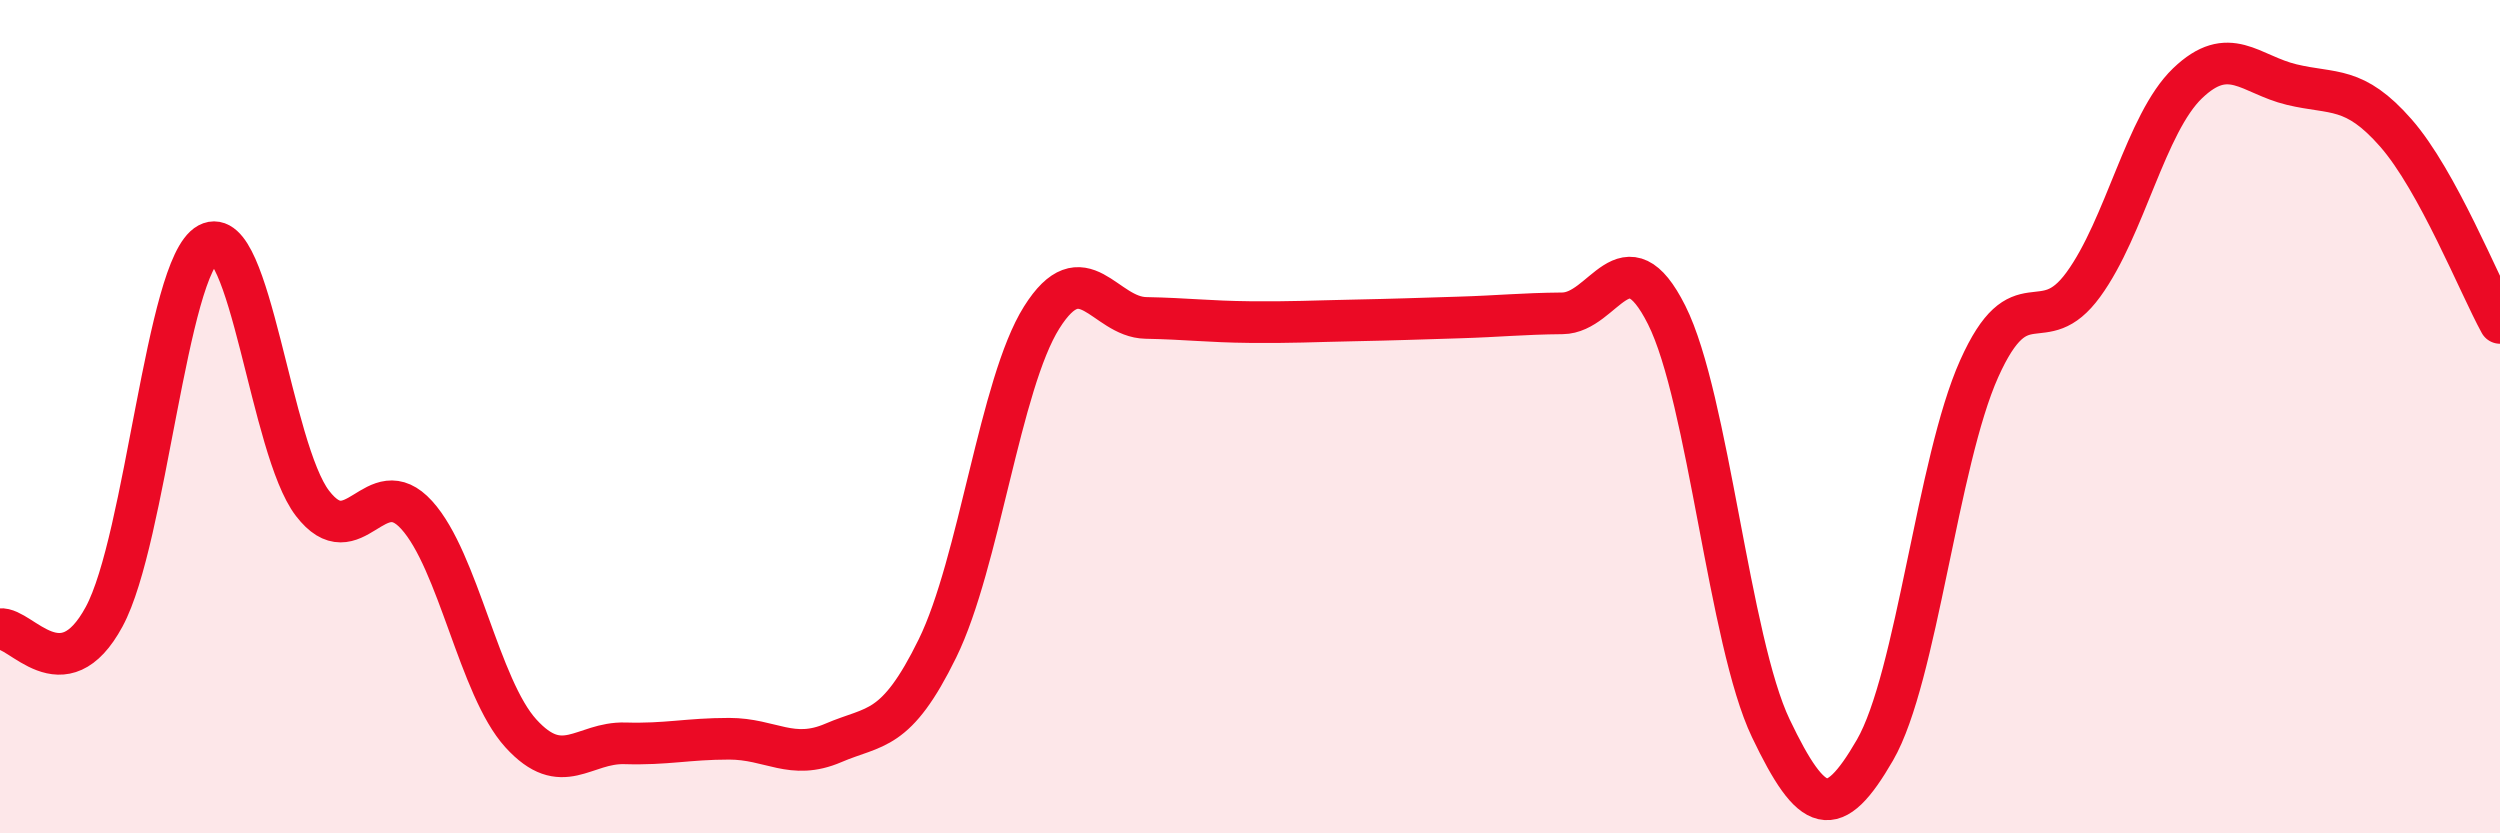 
    <svg width="60" height="20" viewBox="0 0 60 20" xmlns="http://www.w3.org/2000/svg">
      <path
        d="M 0,15.1 C 0.5,15.04 1.5,16.65 2.5,14.8 C 3.5,12.95 4,6.39 5,5.85 C 6,5.31 6.5,10.78 7.5,12.08 C 8.5,13.38 9,11.26 10,12.36 C 11,13.46 11.5,16.5 12.5,17.6 C 13.5,18.7 14,17.81 15,17.84 C 16,17.87 16.5,17.73 17.5,17.73 C 18.5,17.73 19,18.26 20,17.83 C 21,17.4 21.5,17.6 22.5,15.56 C 23.5,13.52 24,9.21 25,7.62 C 26,6.03 26.5,7.61 27.5,7.63 C 28.5,7.65 29,7.72 30,7.73 C 31,7.74 31.5,7.71 32.5,7.69 C 33.5,7.67 34,7.65 35,7.62 C 36,7.59 36.5,7.53 37.5,7.52 C 38.5,7.51 39,5.57 40,7.56 C 41,9.55 41.5,15.39 42.5,17.48 C 43.5,19.57 44,19.73 45,18 C 46,16.27 46.5,11.08 47.5,8.85 C 48.5,6.62 49,8.2 50,6.83 C 51,5.46 51.5,2.96 52.5,2 C 53.5,1.04 54,1.79 55,2.03 C 56,2.27 56.5,2.05 57.5,3.19 C 58.5,4.33 59.5,6.84 60,7.75L60 20L0 20Z"
        fill="#EB0A25"
        opacity="0.1"
        stroke-linecap="round"
        stroke-linejoin="round"
      />
      <path
        d="M 0,15.1 C 0.5,15.04 1.5,16.65 2.5,14.8 C 3.5,12.95 4,6.39 5,5.85 C 6,5.31 6.5,10.78 7.5,12.08 C 8.5,13.38 9,11.26 10,12.36 C 11,13.46 11.5,16.5 12.5,17.6 C 13.5,18.7 14,17.81 15,17.84 C 16,17.87 16.5,17.73 17.5,17.73 C 18.5,17.73 19,18.26 20,17.83 C 21,17.4 21.5,17.6 22.5,15.56 C 23.5,13.52 24,9.21 25,7.62 C 26,6.03 26.5,7.61 27.5,7.63 C 28.5,7.65 29,7.72 30,7.73 C 31,7.74 31.5,7.71 32.5,7.69 C 33.5,7.67 34,7.65 35,7.62 C 36,7.59 36.5,7.53 37.5,7.52 C 38.5,7.51 39,5.57 40,7.56 C 41,9.55 41.5,15.39 42.5,17.48 C 43.5,19.57 44,19.73 45,18 C 46,16.27 46.5,11.08 47.5,8.85 C 48.5,6.62 49,8.2 50,6.83 C 51,5.46 51.5,2.96 52.5,2 C 53.5,1.04 54,1.79 55,2.03 C 56,2.27 56.5,2.05 57.5,3.19 C 58.5,4.33 59.5,6.84 60,7.75"
        stroke="#EB0A25"
        stroke-width="1"
        fill="none"
        stroke-linecap="round"
        stroke-linejoin="round"
      />
    </svg>
  